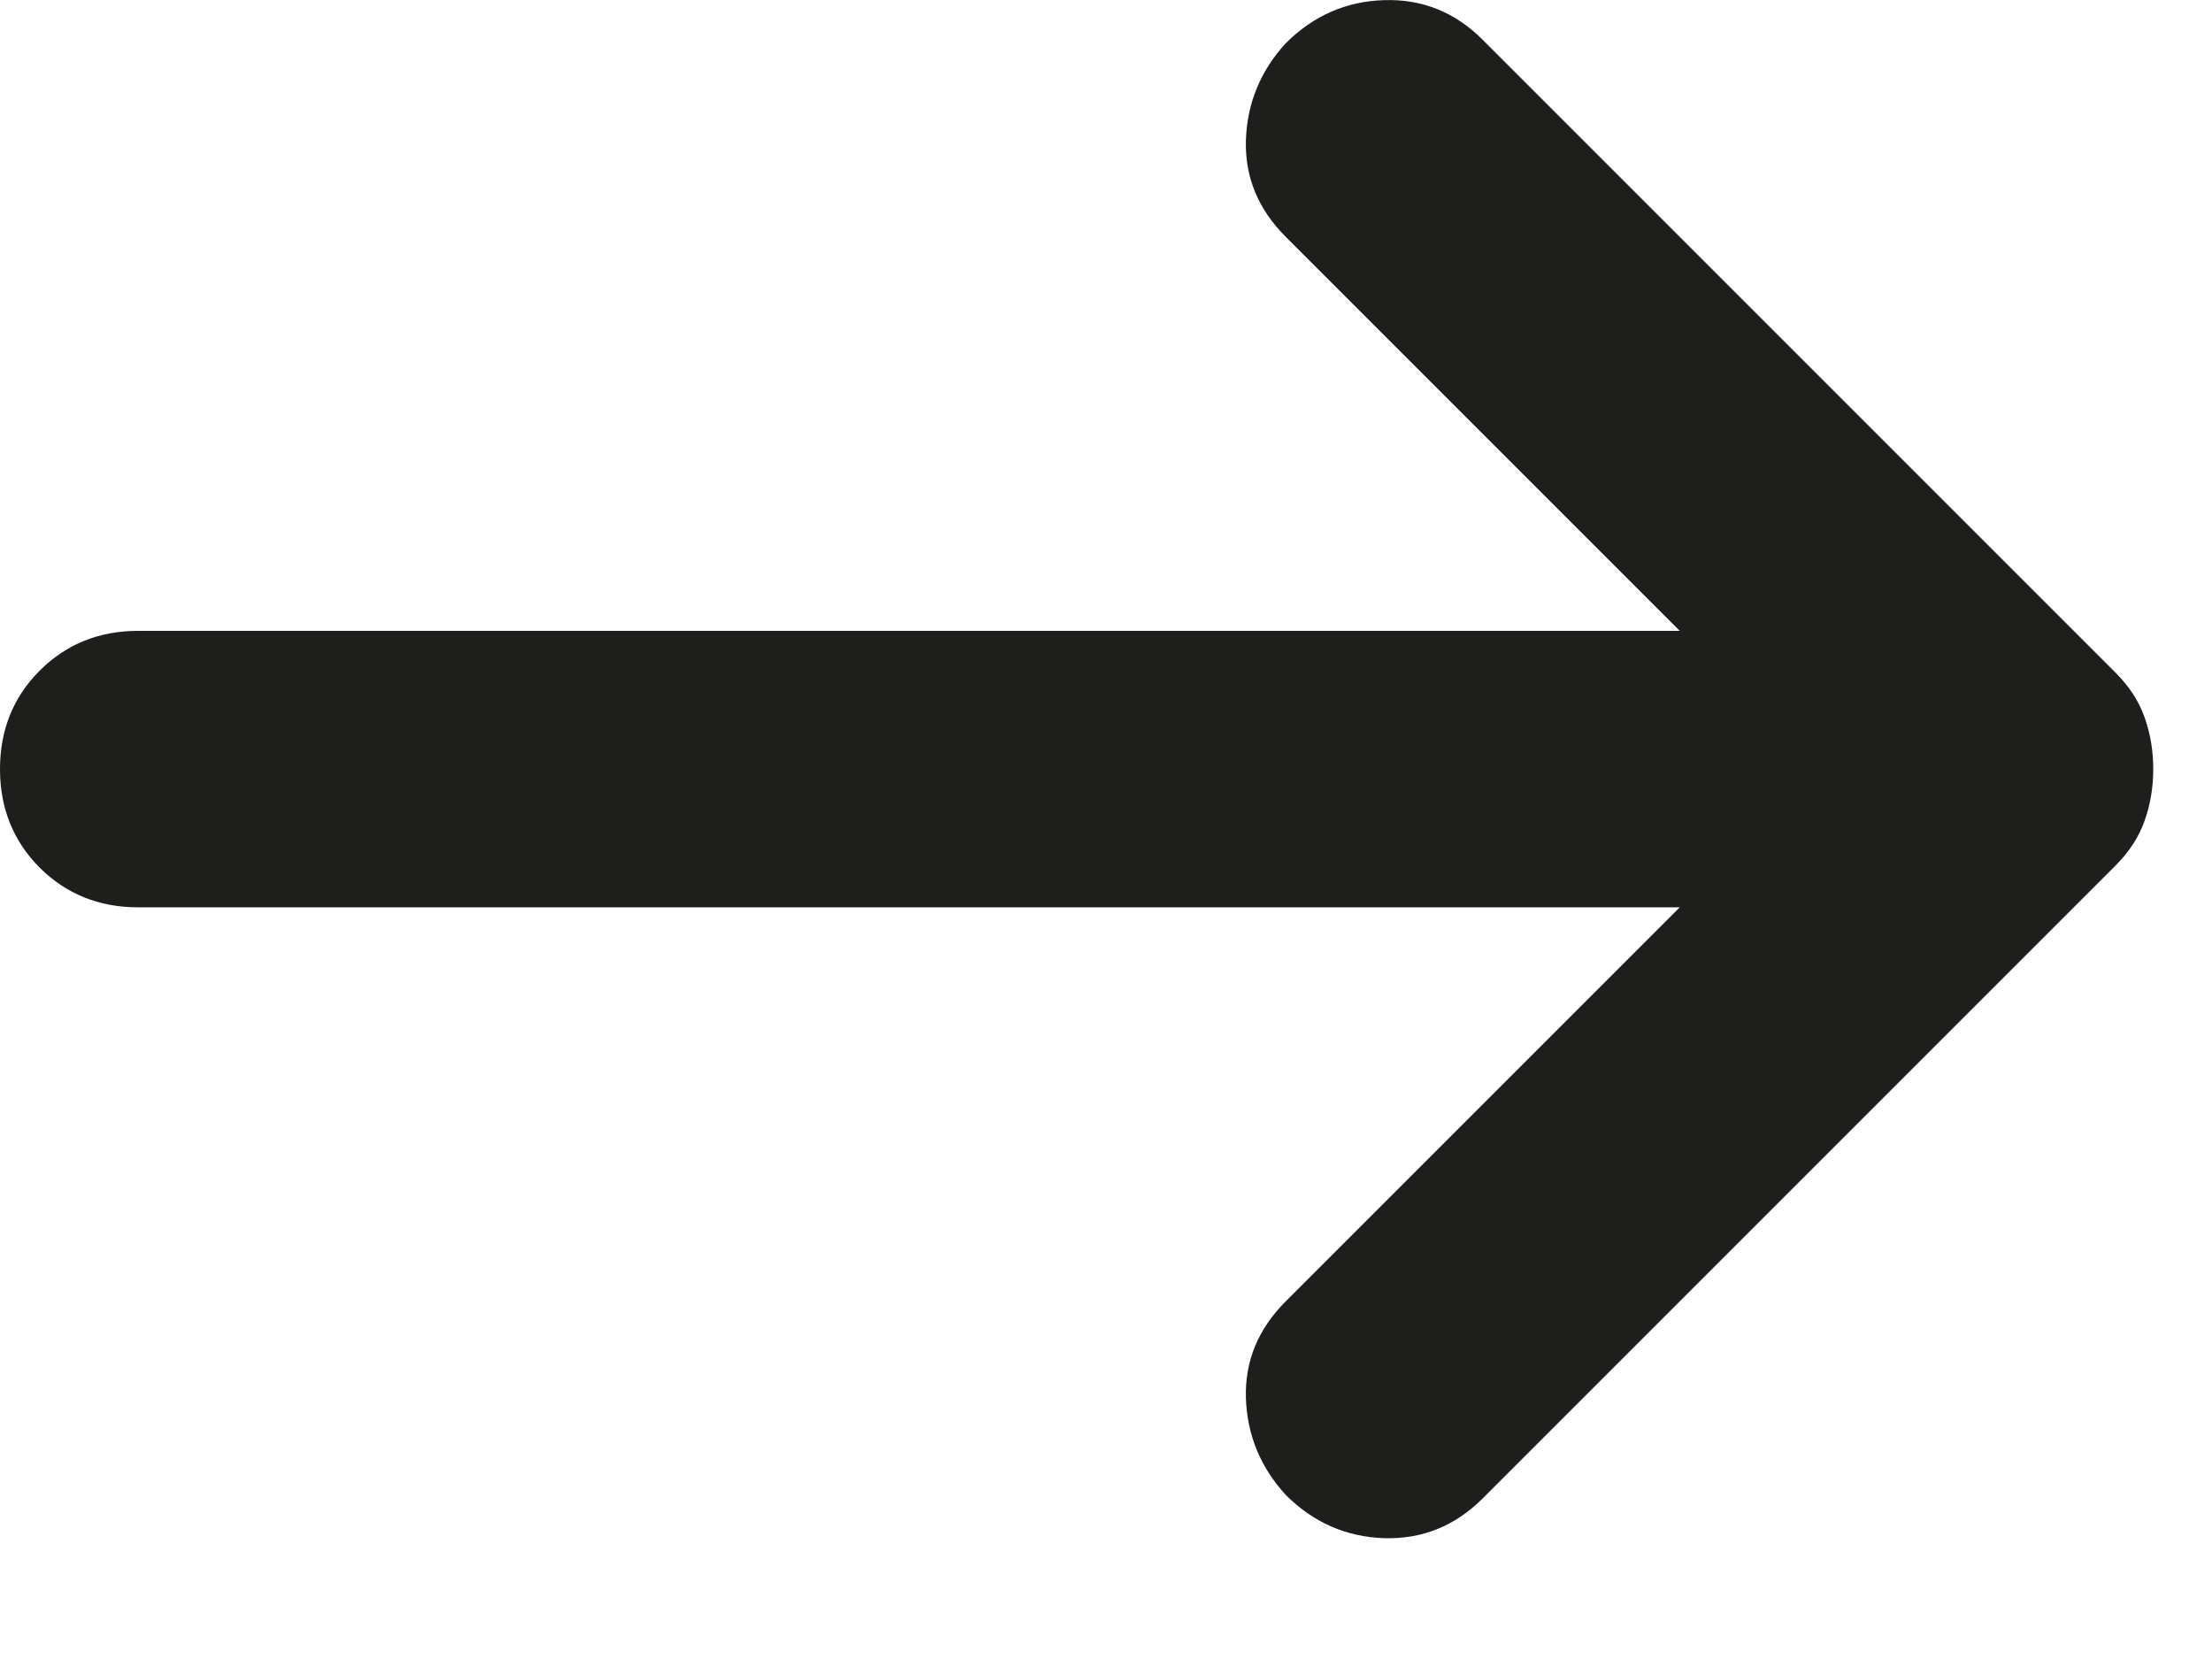 <?xml version="1.0" encoding="utf-8"?>
<svg xmlns="http://www.w3.org/2000/svg" fill="none" height="100%" overflow="visible" preserveAspectRatio="none" style="display: block;" viewBox="0 0 16 12" width="100%">
<path d="M12.15 6.563H1C0.717 6.563 0.479 6.467 0.287 6.276C0.096 6.084 0 5.846 0 5.563C0 5.28 0.096 5.042 0.287 4.851C0.479 4.659 0.717 4.563 1 4.563H12.15L9.3 1.713C9.1 1.513 9.004 1.28 9.012 1.013C9.021 0.746 9.117 0.513 9.3 0.313C9.5 0.113 9.738 0.009 10.012 0.001C10.287 -0.008 10.525 0.088 10.725 0.288L15.3 4.863C15.4 4.963 15.471 5.071 15.512 5.188C15.554 5.305 15.575 5.43 15.575 5.563C15.575 5.696 15.554 5.821 15.512 5.938C15.471 6.055 15.4 6.163 15.3 6.263L10.725 10.838C10.525 11.038 10.287 11.134 10.012 11.126C9.738 11.117 9.5 11.013 9.3 10.813C9.117 10.613 9.021 10.38 9.012 10.113C9.004 9.846 9.1 9.613 9.3 9.413L12.15 6.563Z" fill="#030302" fill-opacity="0.89" id="Vector"/>
</svg>